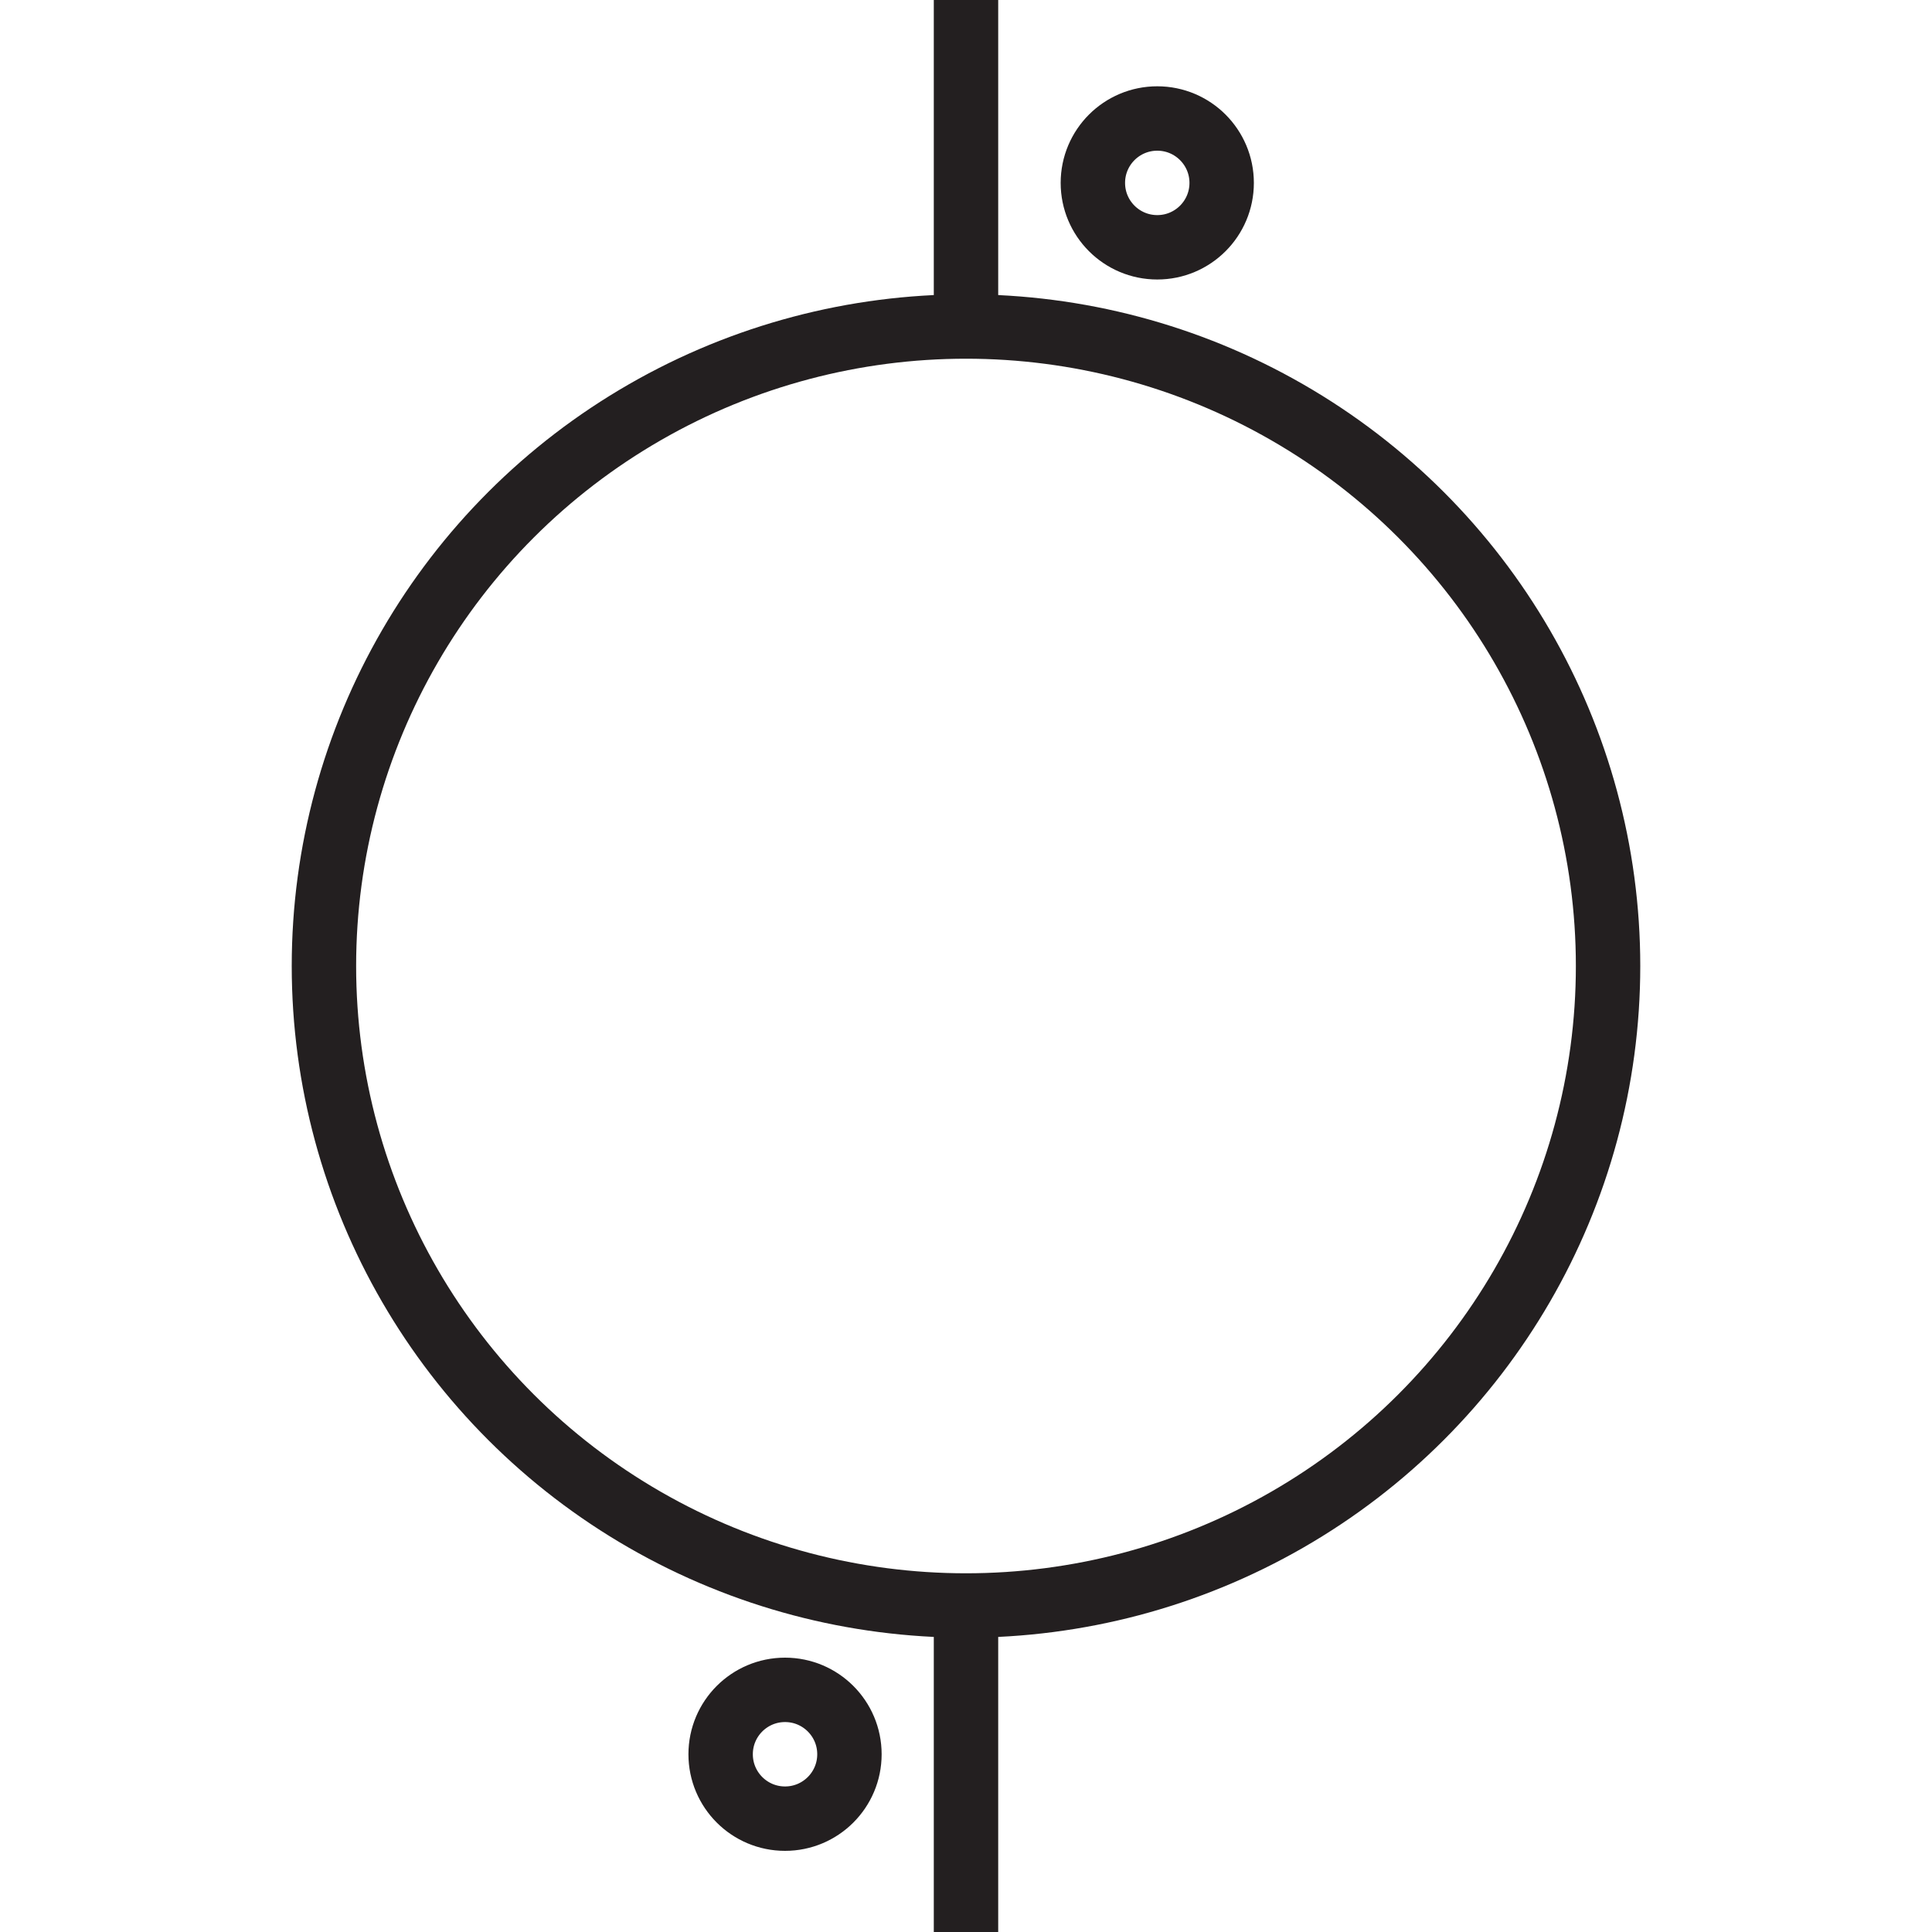 <?xml version="1.0" encoding="UTF-8"?><svg id="Layer_1" xmlns="http://www.w3.org/2000/svg" viewBox="0 0 30 30"><defs><style>.cls-1{fill:none;stroke:#231f20;stroke-miterlimit:10;}</style></defs><g><ellipse class="cls-1" cx="15" cy="15" rx="9.97" ry="9.93"/><line class="cls-1" x1="15" y1="0" x2="15" y2="5.07"/><line class="cls-1" x1="15" y1="24.94" x2="15" y2="30"/></g><circle class="cls-1" cx="17.97" cy="2.84" r="1"/><circle class="cls-1" cx="12.19" cy="27.24" r="1"/></svg>